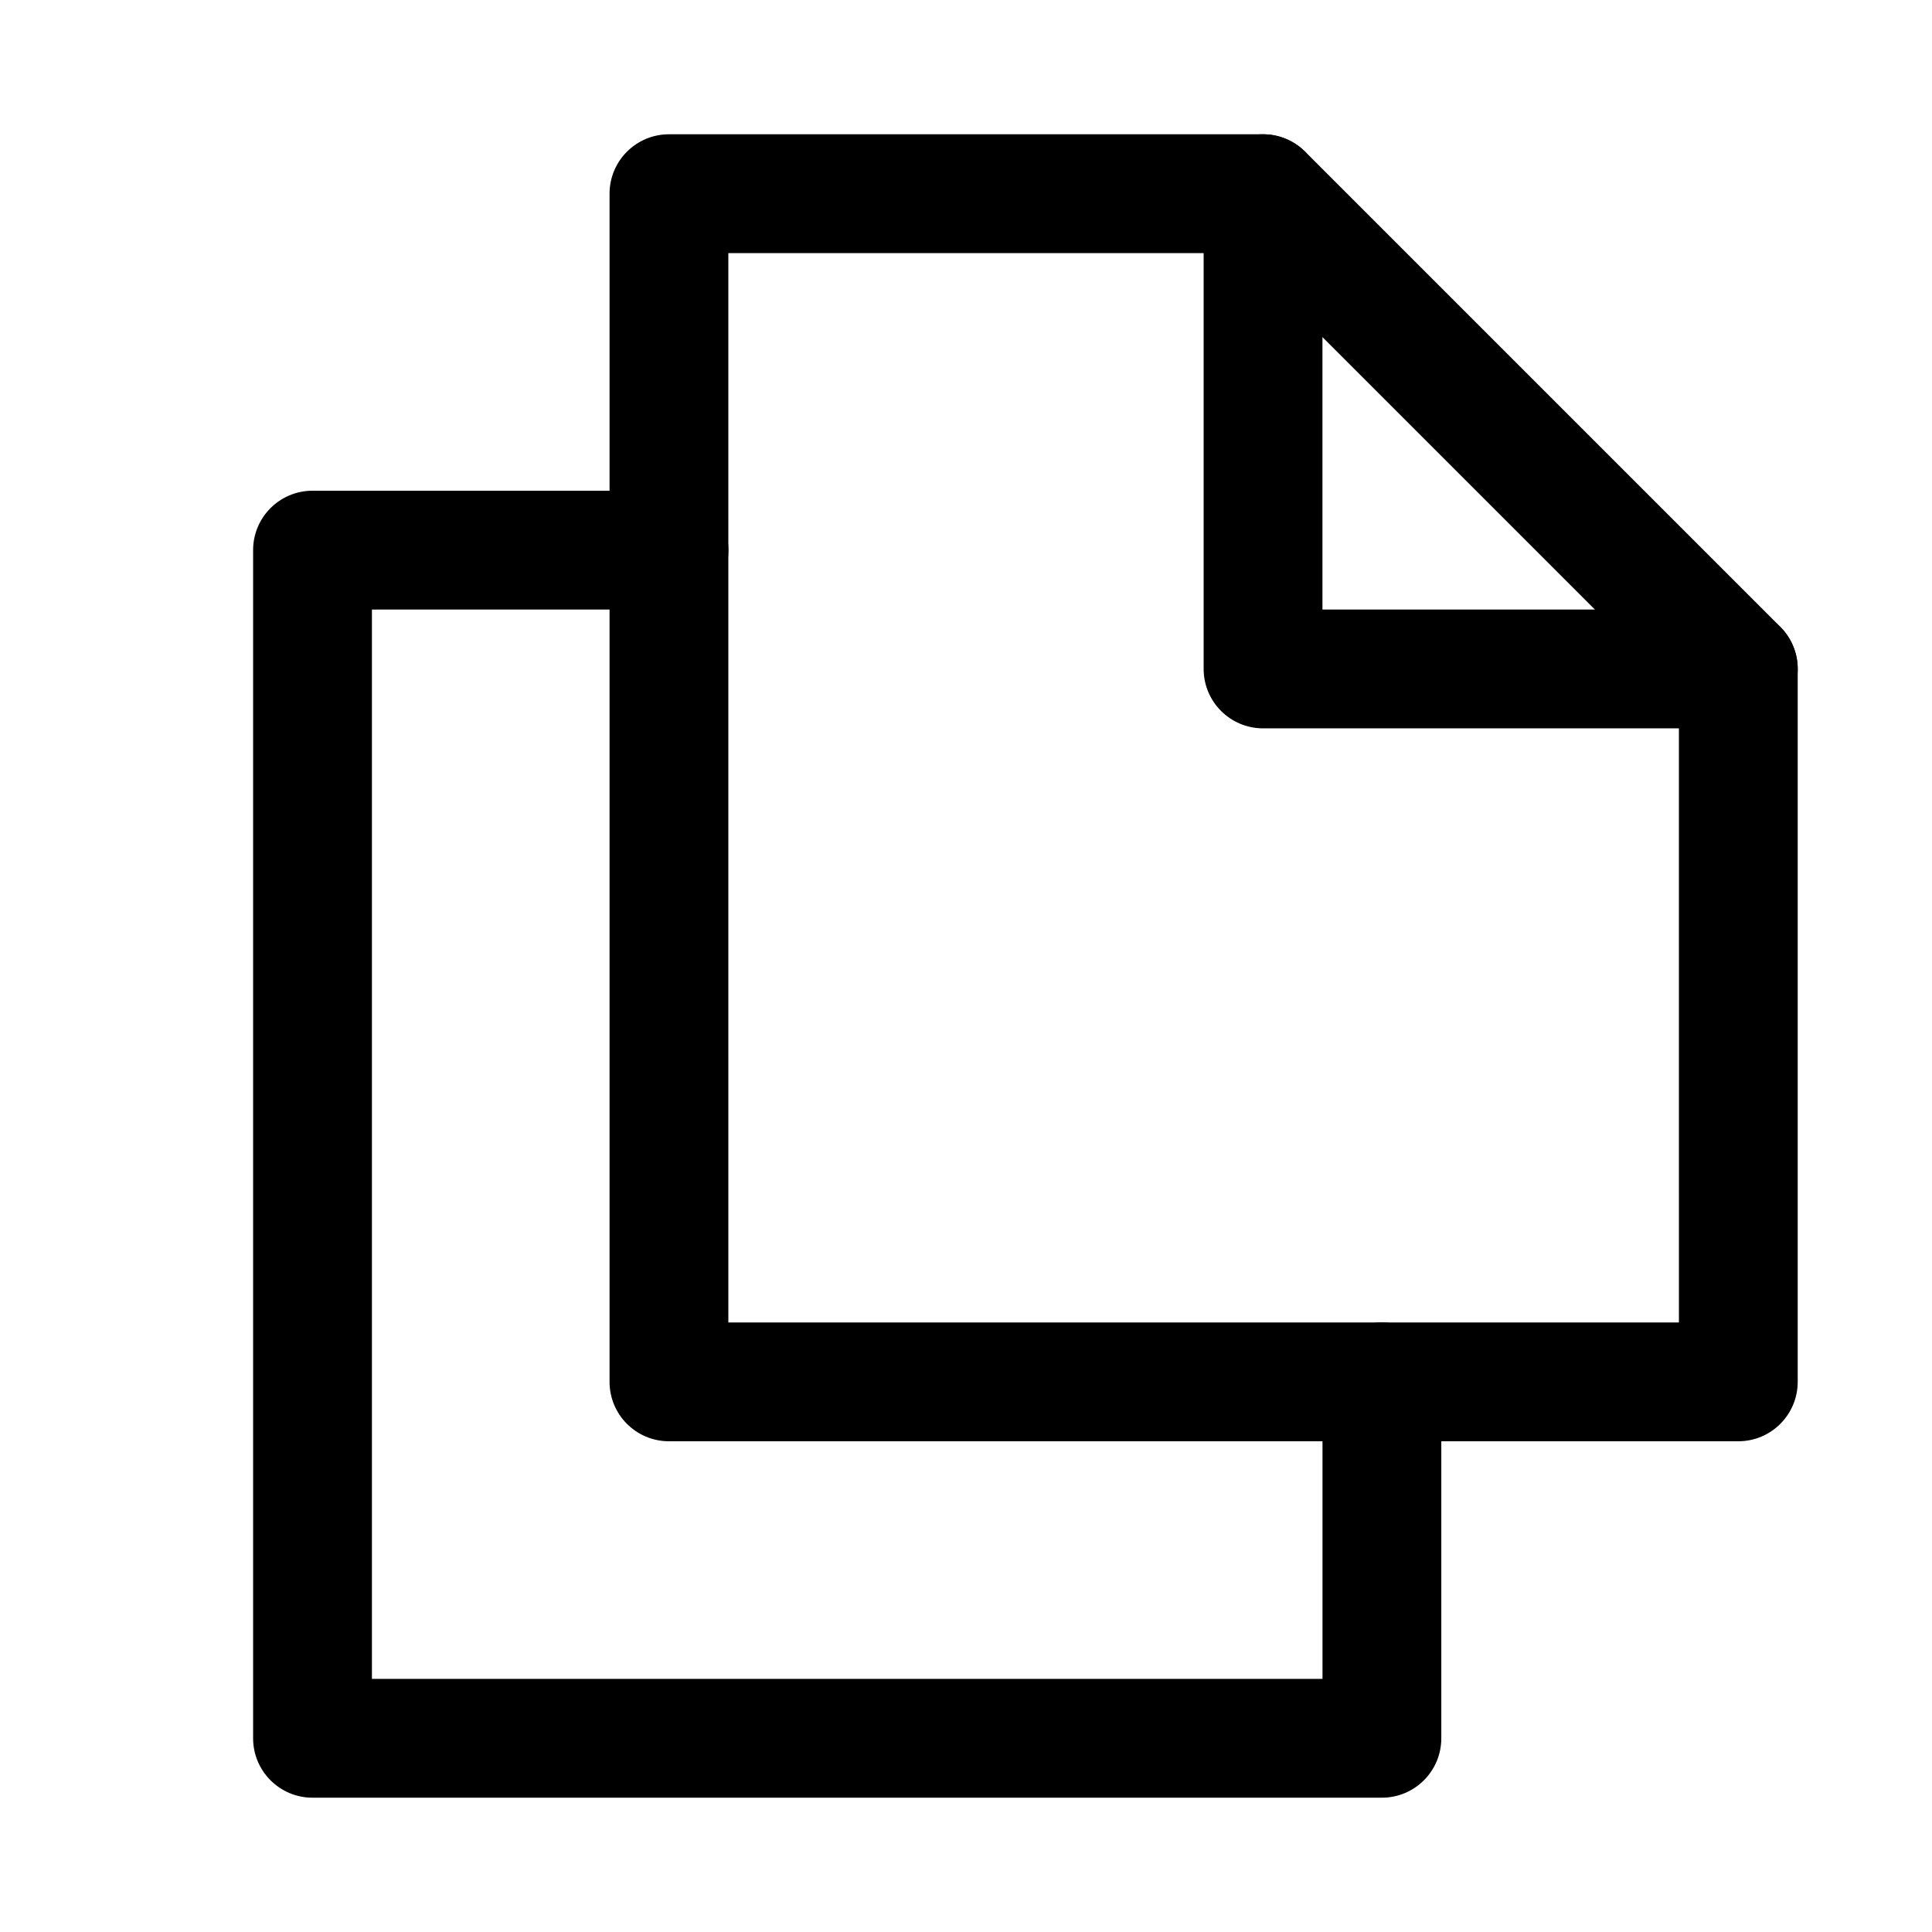 <?xml version="1.0" encoding="UTF-8"?>
<!-- Uploaded to: ICON Repo, www.svgrepo.com, Generator: ICON Repo Mixer Tools -->
<svg fill="#000000" width="800px" height="800px" version="1.1" viewBox="144 144 512 512" xmlns="http://www.w3.org/2000/svg">
 <g>
  <path d="m604.67 525.95h-283.39c-8.691 0-15.742-7.051-15.742-15.742v-314.88c0-8.688 7.051-15.742 15.742-15.742h157.44c4.188 0 8.188 1.668 11.148 4.598l125.95 125.95c2.926 2.957 4.594 6.957 4.594 11.145v188.93c0 8.691-7.051 15.742-15.742 15.742zm-267.65-31.488h251.91l-0.004-166.66-116.73-116.73h-135.18z"/>
  <path d="m604.67 337.02h-125.95c-8.691 0-15.742-7.055-15.742-15.746v-125.95c0-8.688 7.051-15.742 15.742-15.742s15.742 7.055 15.742 15.742v110.21h110.21c8.695 0 15.746 7.051 15.746 15.742s-7.051 15.746-15.742 15.746z"/>
  <path d="m510.21 620.41h-283.39c-8.688 0-15.742-7.051-15.742-15.742v-314.88c0-8.691 7.055-15.742 15.742-15.742h94.465c8.691 0 15.746 7.051 15.746 15.742 0 8.691-7.055 15.746-15.746 15.746h-78.719v283.39h251.91v-78.719c0-8.691 7.055-15.742 15.742-15.742 8.691 0 15.742 7.055 15.742 15.742v94.465c0 8.688-7.051 15.738-15.742 15.738z"/>
 </g>
</svg>